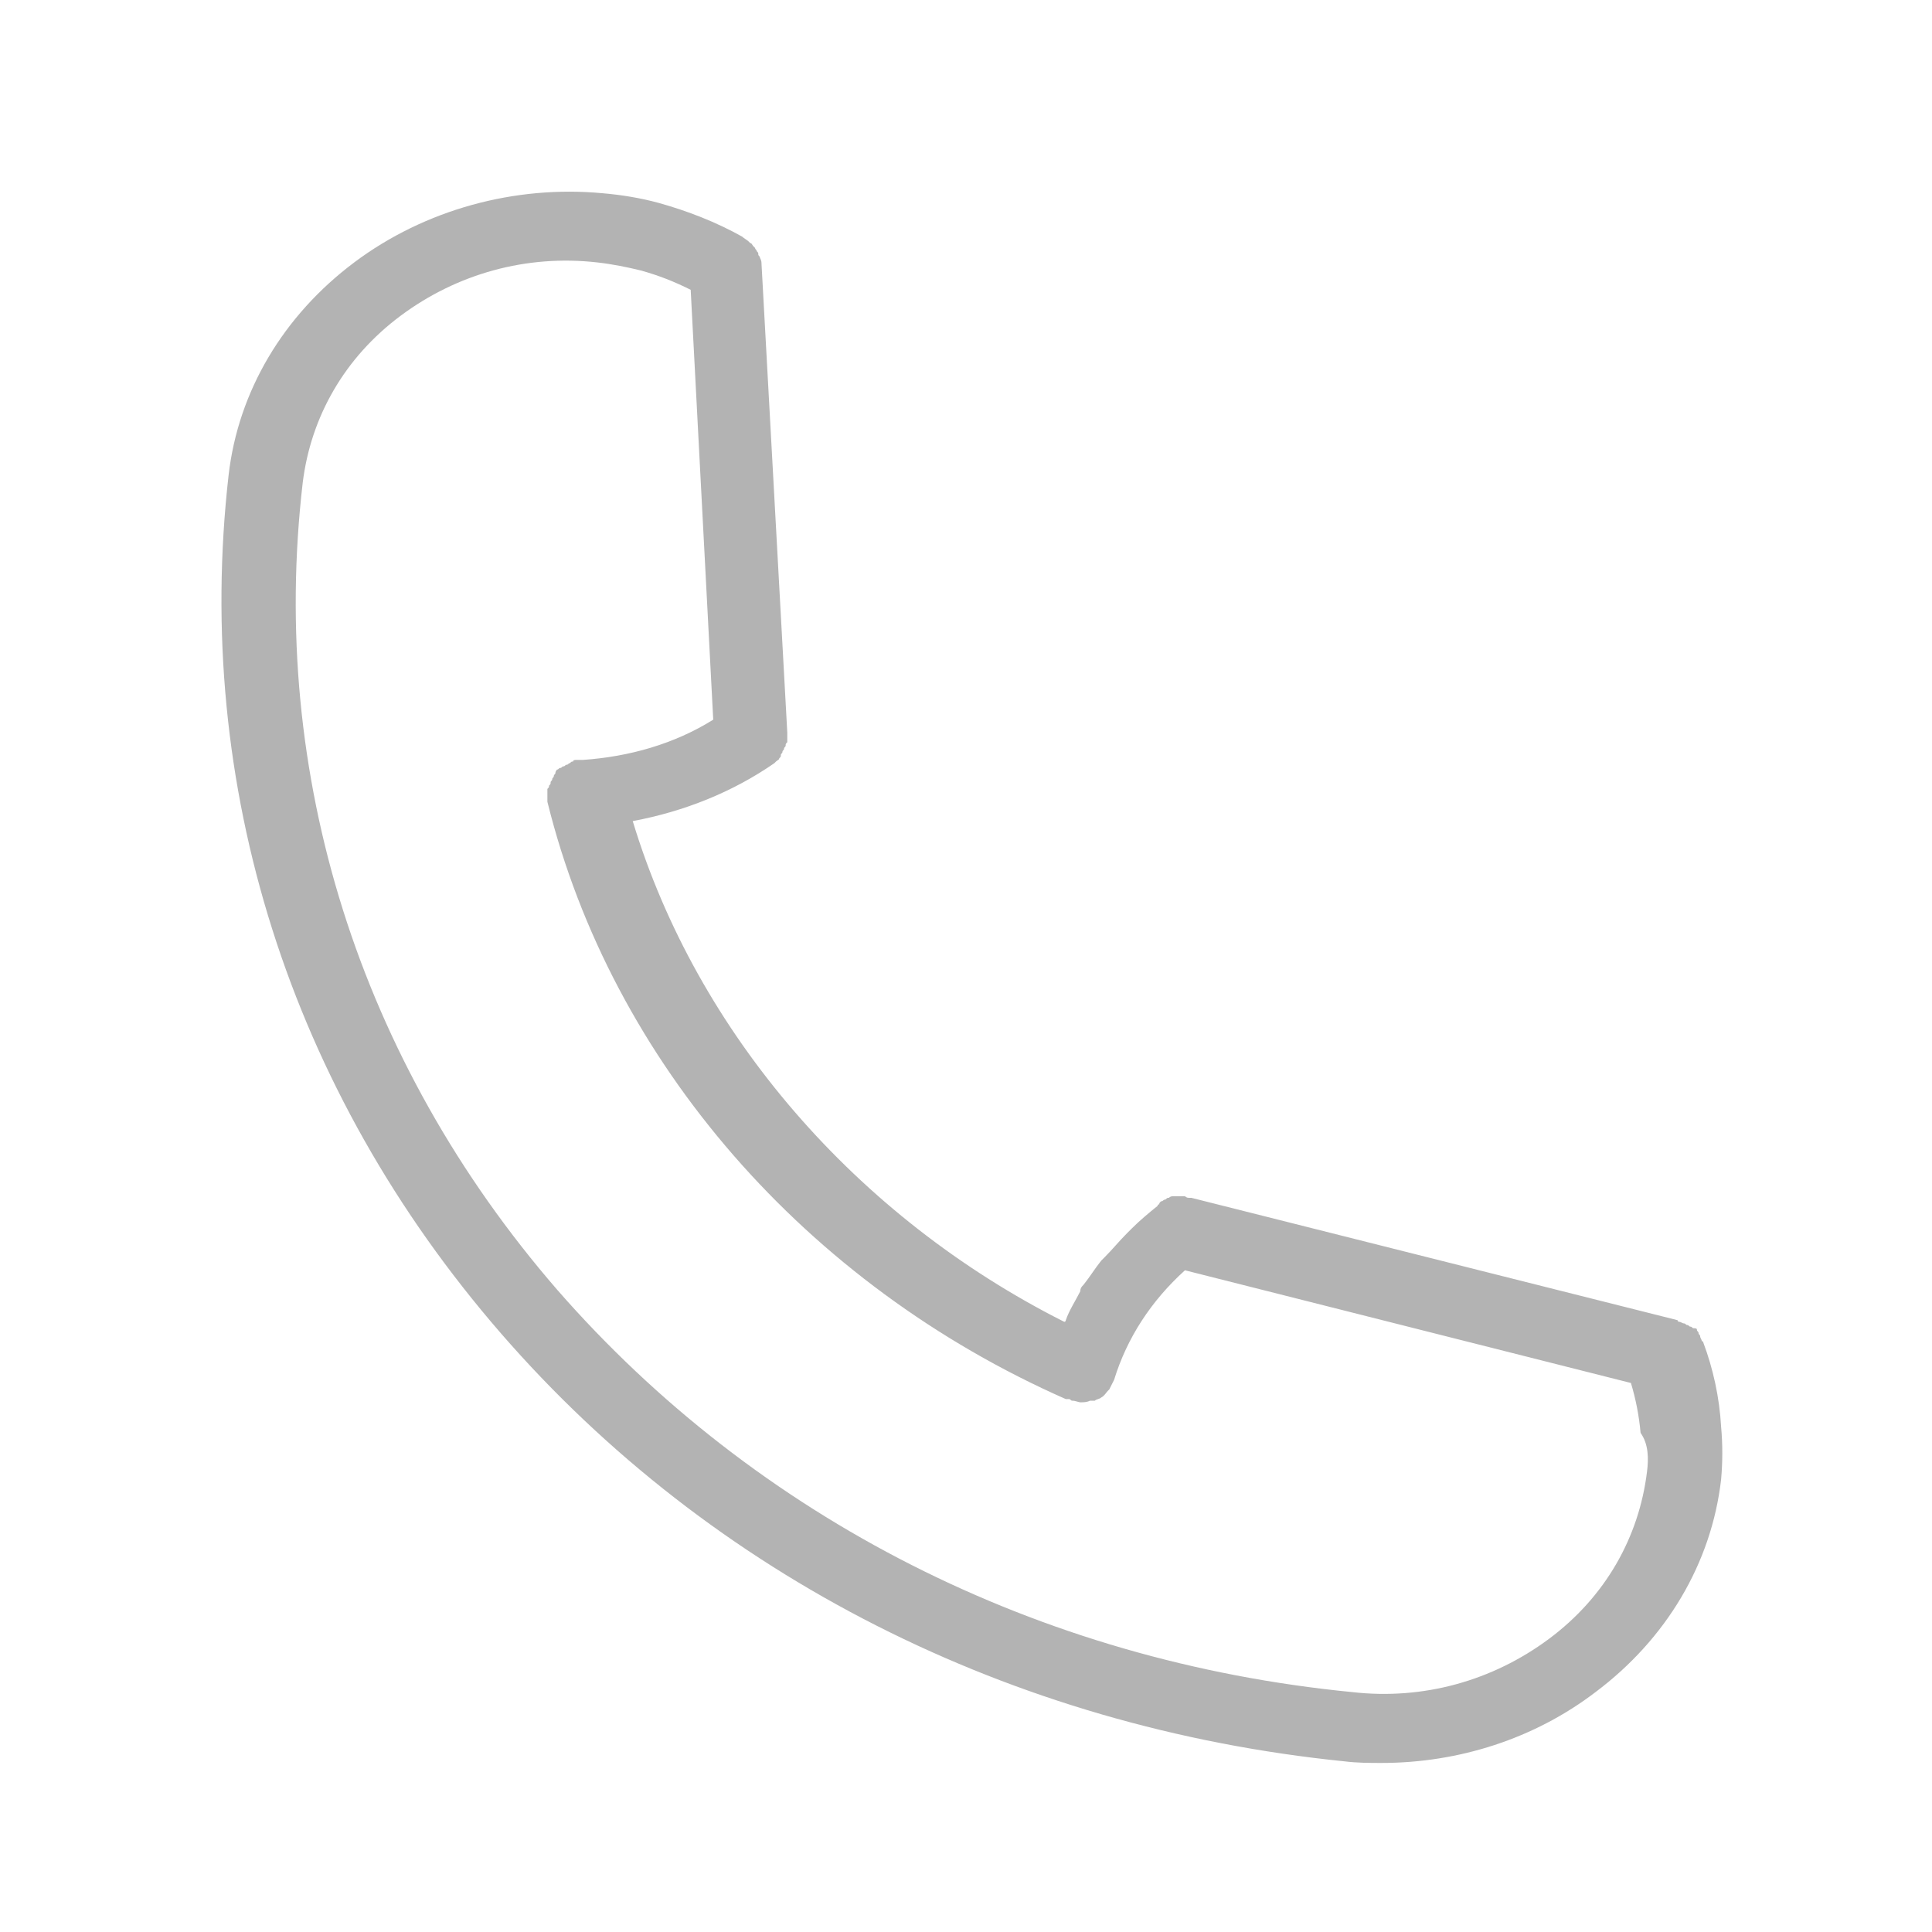 <?xml version="1.0" encoding="utf-8"?>
<!-- Generator: Adobe Illustrator 24.0.3, SVG Export Plug-In . SVG Version: 6.00 Build 0)  -->
<svg version="1.1" id="Layer_1" xmlns="http://www.w3.org/2000/svg" xmlns:xlink="http://www.w3.org/1999/xlink" x="0px" y="0px"
	 viewBox="0 0 120 120" style="enable-background:new 0 0 120 120;" xml:space="preserve">
<style type="text/css">
	.st0{fill:#B3B3B3;}
</style>
<path class="st0" d="M106.9,88.6c-0.1-1.8-0.5-3.6-1.1-5.2l0,0l0,0c0,0,0-0.1-0.1-0.1c0-0.1-0.1-0.2-0.1-0.3c0-0.1-0.1-0.1-0.1-0.2
	s-0.1-0.1-0.1-0.2s-0.1-0.1-0.2-0.1s-0.1-0.1-0.2-0.1s-0.1-0.1-0.2-0.1s-0.1-0.1-0.2-0.1s-0.2-0.1-0.3-0.1c0,0-0.1,0-0.1-0.1
	L74,74.4l0,0l0,0h-0.1c-0.1,0-0.2,0-0.3-0.1c-0.1,0-0.1,0-0.2,0s-0.2,0-0.3,0c-0.1,0-0.1,0-0.2,0s-0.2,0-0.3,0.1
	c-0.1,0-0.1,0-0.2,0.1c-0.1,0-0.2,0.1-0.2,0.1c-0.1,0-0.2,0.1-0.2,0.2c0,0-0.1,0-0.1,0.1l0,0l0,0c-0.5,0.4-1.1,0.9-1.6,1.4
	c-0.1,0.1-0.2,0.2-0.3,0.3c-0.5,0.5-0.9,1-1.4,1.5c-0.1,0.1-0.1,0.1-0.2,0.2c-0.4,0.5-0.7,1-1.1,1.5c-0.1,0.1-0.2,0.2-0.2,0.4
	c-0.3,0.6-0.7,1.2-0.9,1.8c0,0,0,0.1-0.1,0.1C53.2,75.6,43.3,64.2,39.3,51c3.2-0.6,6.2-1.8,8.8-3.6l0,0l0,0l0.1-0.1
	c0.1-0.1,0.2-0.1,0.2-0.2c0.1-0.1,0.1-0.1,0.1-0.2c0-0.1,0.1-0.1,0.1-0.2c0-0.1,0.1-0.1,0.1-0.2c0-0.1,0.1-0.1,0.1-0.2
	c0-0.1,0-0.1,0.1-0.2c0-0.1,0-0.1,0-0.2c0-0.1,0-0.2,0-0.3c0,0,0,0,0-0.1l0,0l0,0l-1.6-29.1l0,0l0,0l0,0c0-0.1,0-0.2-0.1-0.4
	c0-0.1-0.1-0.1-0.1-0.2c0-0.1,0-0.1-0.1-0.2c0-0.1-0.1-0.1-0.1-0.2l-0.1-0.1c-0.1-0.1-0.1-0.2-0.2-0.2L46.5,15
	c-0.1-0.1-0.3-0.2-0.4-0.3c-1.6-0.9-3.4-1.6-5.2-2.1c-1.1-0.3-2.3-0.5-3.5-0.6c-5.4-0.5-11,1-15.4,4.3s-7.2,8-7.8,13.2
	C12,48.8,18,67.7,31.1,82.8s31.7,24.5,52.4,26.6c0.8,0.1,1.6,0.1,2.3,0.1c4.8,0,9.5-1.5,13.3-4.4c4.4-3.3,7.2-8,7.8-13.2
	C107,90.8,107,89.7,106.9,88.6z M102.3,91.4c-0.5,4.1-2.6,7.8-6.1,10.4s-7.8,3.8-12.2,3.3c-19.5-1.9-37-10.8-49.4-25
	C22.3,65.9,16.7,48.1,18.8,30c0.5-4.1,2.6-7.8,6.1-10.4s7.8-3.8,12.2-3.3c0.9,0.1,1.9,0.3,2.7,0.5c1.1,0.3,2.1,0.7,3.1,1.2l1.4,26.7
	c-2.4,1.5-5.2,2.3-8.1,2.5c-0.1,0-0.1,0-0.2,0c-0.1,0-0.1,0-0.2,0l0,0c-0.1,0-0.2,0-0.2,0.1c-0.1,0-0.1,0-0.2,0.1
	c-0.1,0-0.1,0.1-0.2,0.1c-0.1,0-0.1,0.1-0.2,0.1c-0.1,0-0.1,0.1-0.2,0.1c-0.1,0-0.1,0.1-0.2,0.1c0,0-0.1,0.1-0.1,0.2
	c0,0.1-0.1,0.1-0.1,0.2c0,0.1-0.1,0.1-0.1,0.2c0,0.1-0.1,0.1-0.1,0.2c0,0.1,0,0.1-0.1,0.2c0,0.1,0,0.1-0.1,0.2c0,0.1,0,0.1,0,0.2
	c0,0.1,0,0.2,0,0.2l0,0c0,0.1,0,0.1,0,0.2c0,0.1,0,0.1,0,0.2l0,0l0,0c4,16.2,16.1,30,32.2,37.1l0,0c0,0,0,0,0.1,0h0.1
	c0.1,0,0.1,0.1,0.2,0.1l0,0c0.2,0,0.4,0.1,0.5,0.1l0,0l0,0c0.2,0,0.4,0,0.6-0.1c0.1,0,0.1,0,0.2,0H68c0.1-0.1,0.3-0.1,0.4-0.2l0,0
	c0.2-0.1,0.3-0.3,0.4-0.4l0.1-0.1c0.1-0.2,0.2-0.4,0.3-0.6c0.8-2.6,2.3-4.9,4.4-6.8l27.7,7c0.3,1,0.5,2,0.6,3.1
	C102.4,89.7,102.4,90.6,102.3,91.4z"/>
</svg>
